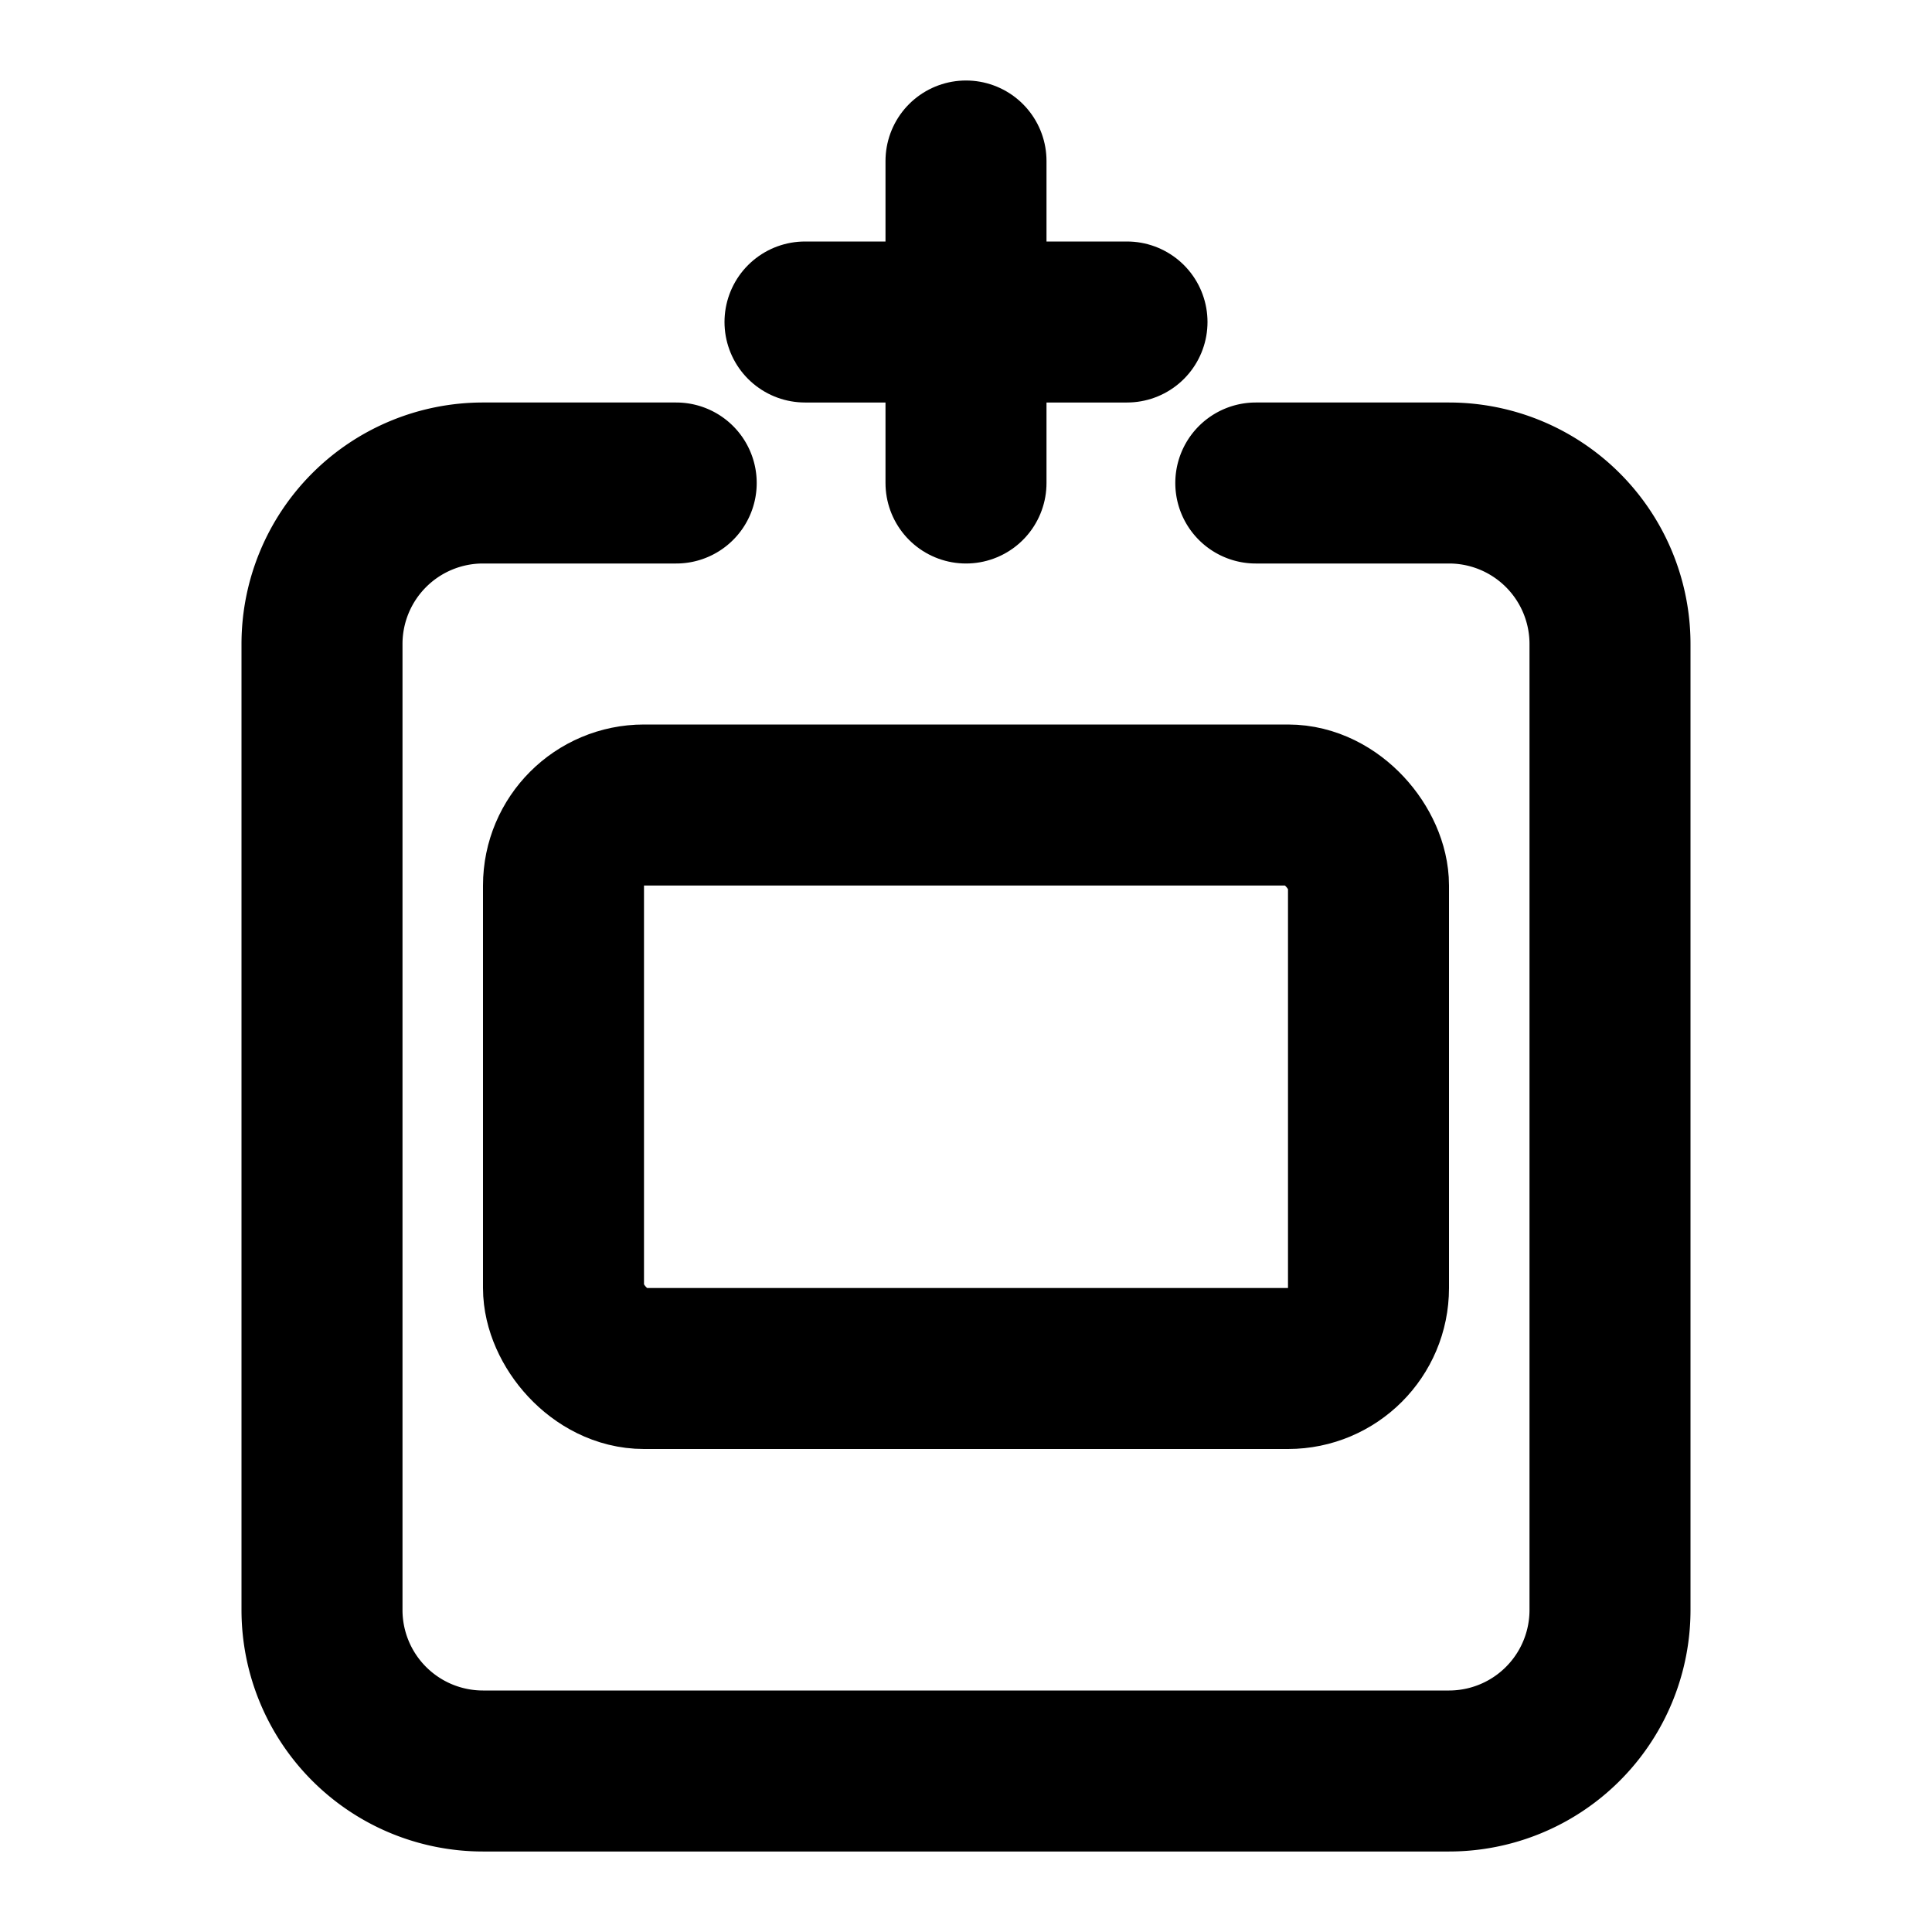 <svg xmlns="http://www.w3.org/2000/svg" width="24" height="24" viewBox="0 0 24 24" fill="none" stroke="currentColor" stroke-width="2" stroke-linecap="round" stroke-linejoin="round">
  <path d="M15.6 6h2.4a2 2 0 0 1 2 2v12a2 2 0 0 1-2 2H6a2 2 0 0 1-2-2V8a2 2 0 0 1 2-2h2.4"/>
  <path d="M12 2v4"/>
  <path d="M10 4h4"/>
  <rect x="7" y="10" width="10" height="7" rx="1"/>
</svg>